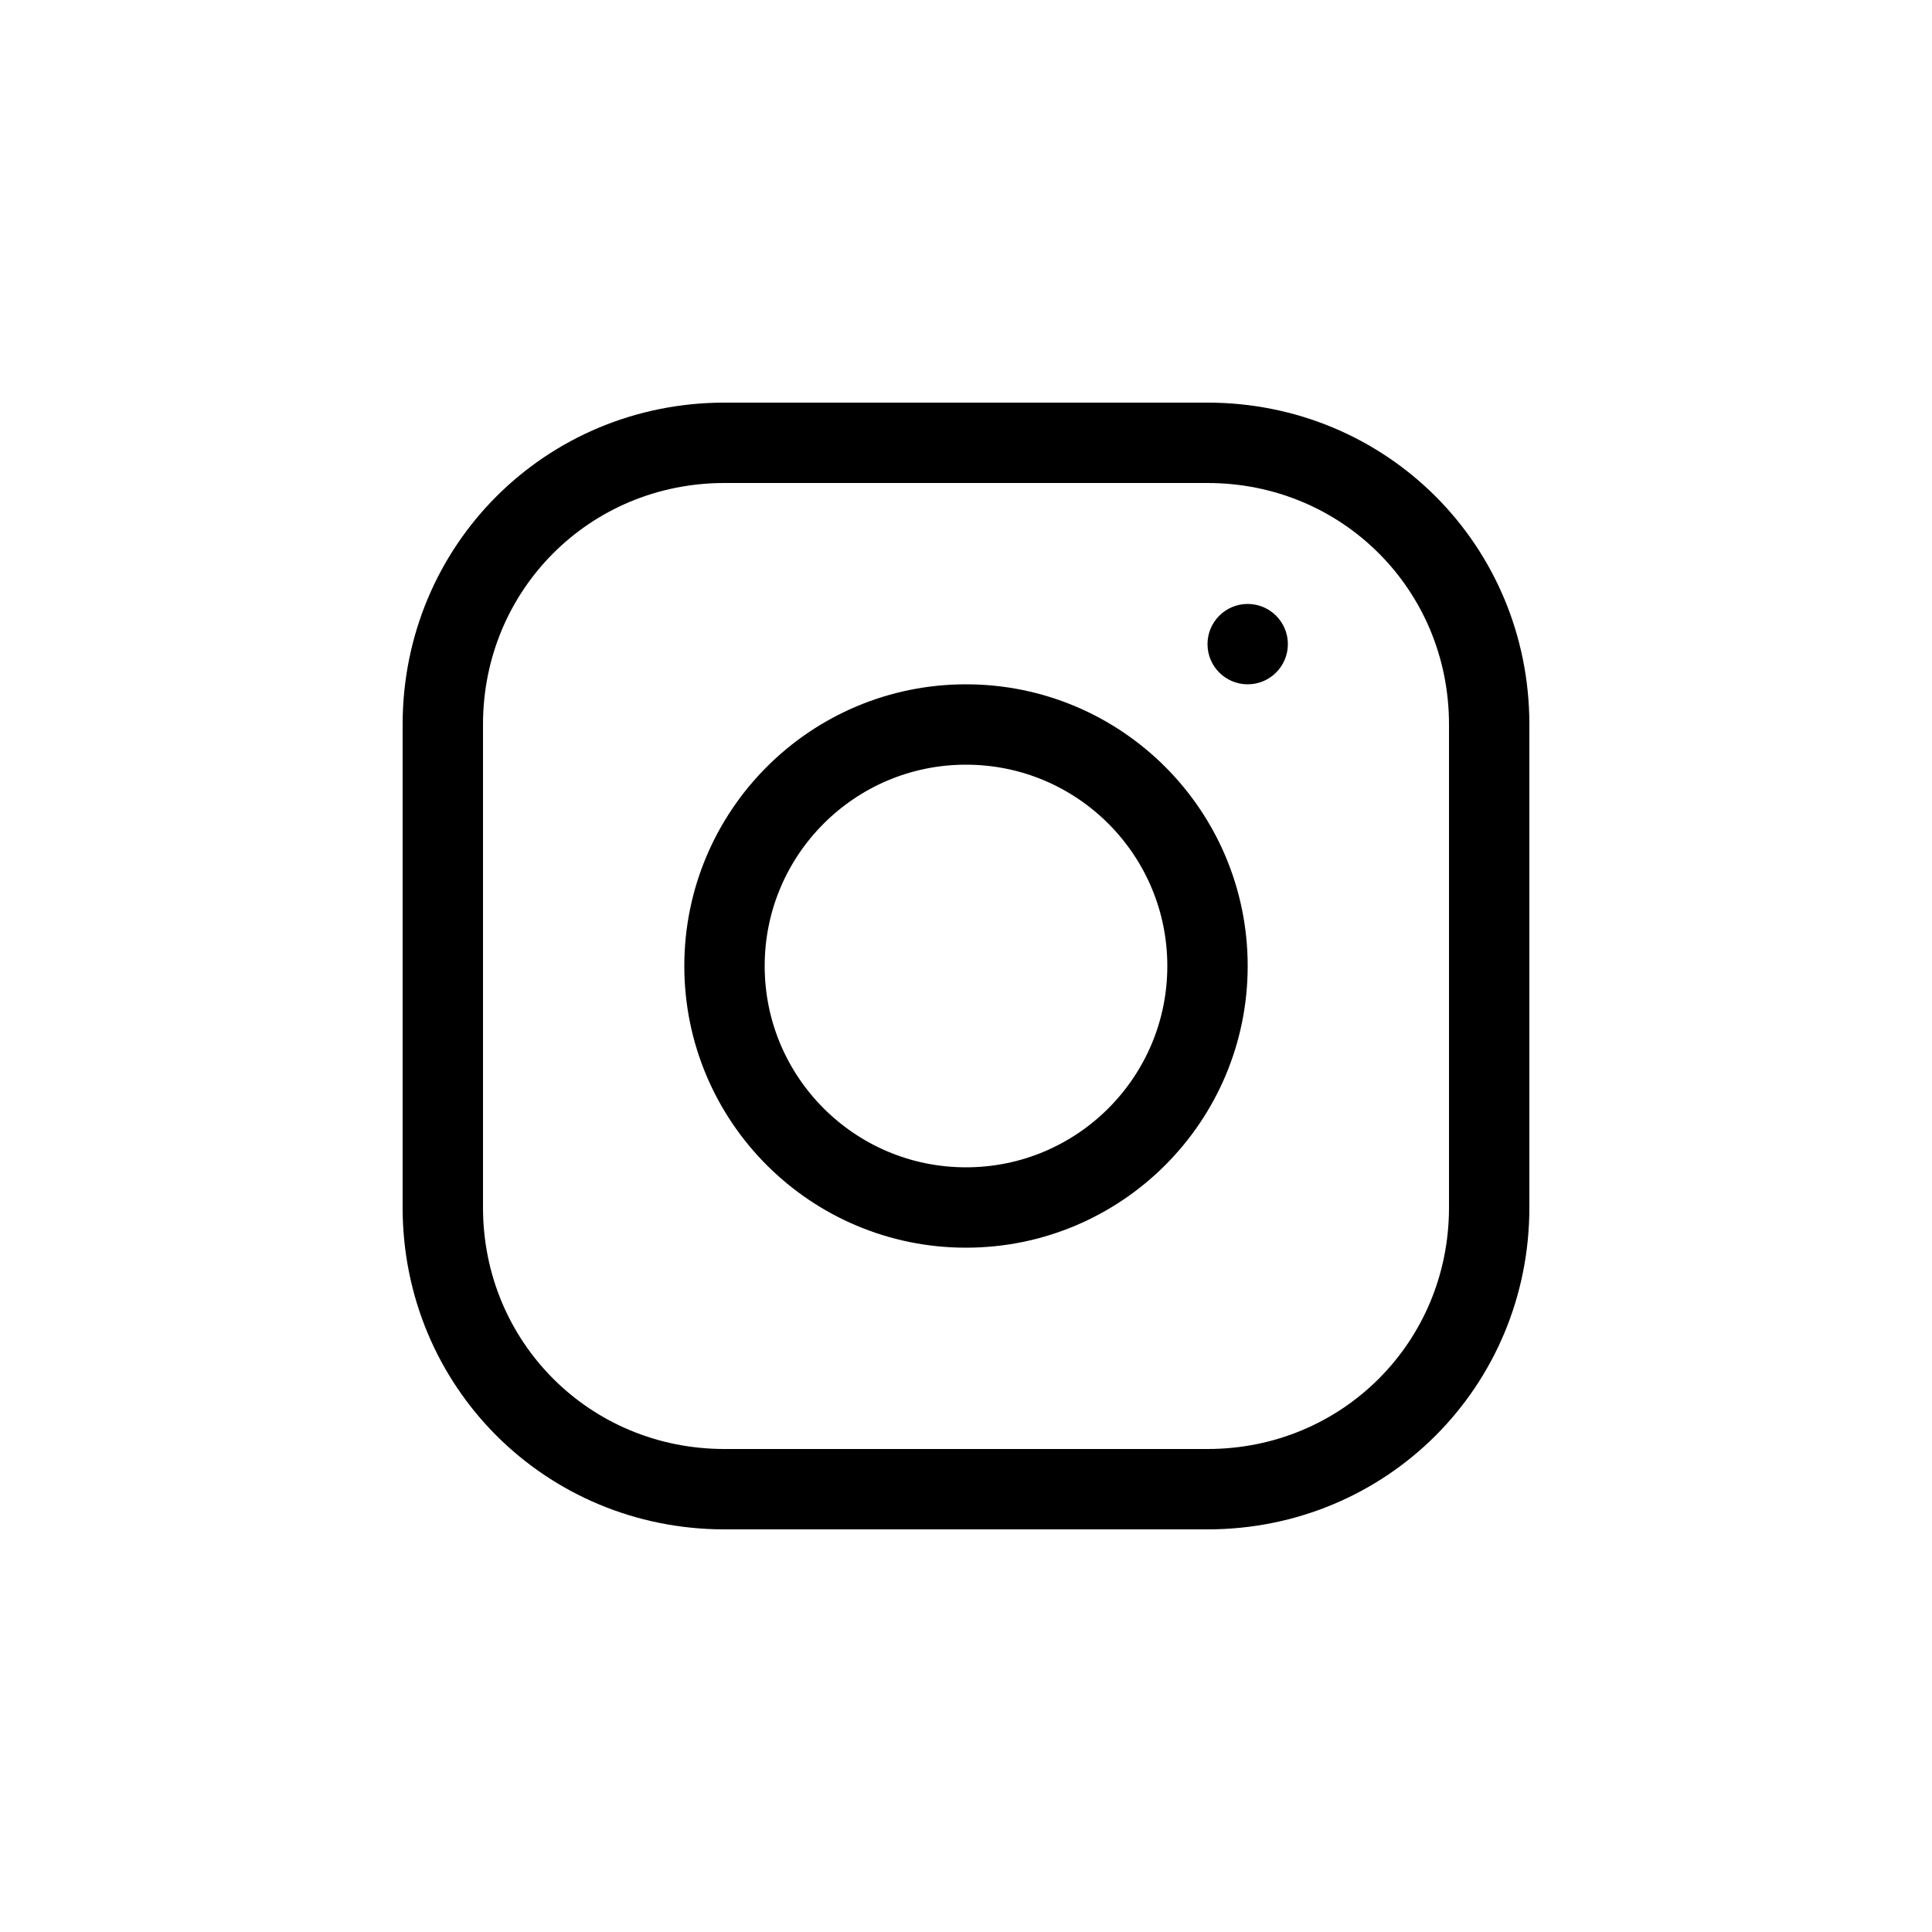 <?xml version="1.0" encoding="UTF-8"?>
<svg id="Layer_1" xmlns="http://www.w3.org/2000/svg" version="1.1" viewBox="0 0 50 50">
  <!-- Generator: Adobe Illustrator 29.8.1, SVG Export Plug-In . SVG Version: 2.1.1 Build 2)  -->
  <defs>
    <style>
      .st0 {
        display: none;
      }

      .st1 {
        fill: none;
        stroke: #000;
        stroke-linecap: round;
        stroke-linejoin: round;
        stroke-width: 2.08px;
      }
    </style>
  </defs>
  <path class="st0" d="M43.41,14.04c-.42.27-1.01.52-1.26.8-.09.09-.15.2-.12.3v1.07l-.31,1.05-.31,1.04-.34,1.15-.71,2.34-.69,2.31-.52,1.74c0,.27-.01.54-.03.8-.07,1-.28,1.96-.61,2.85-.2.55-.44,1.08-.73,1.58-.1.2-.23.4-.35.58-.42.66-.92,1.26-1.47,1.79-.43.43-.9.82-1.41,1.16h-.01c-.08.07-.18.14-.28.19-.32.22-.67.41-1.02.57-.24.12-.48.23-.73.32-.05.03-.11.05-.17.07-.59.28-1.28.47-1.97.56-.04.01-.07.01-.11.02-.42.07-.82.14-1.24.17-.19.02-.39.03-.57.03l-.74-.04-3.56-.19s-.01,0-.01,0l-1.79-.09c-.14,0-.28,0-.42-.01-.56-.02-1.1-.08-1.65-.2h-.01c-.99-.19-1.94-.52-2.82-.97-.49-.25-.97-.53-1.42-.85-.19-.14-.36-.28-.54-.44-.5-.42-.95-.86-1.36-1.32-.06-.06-.11-.13-.17-.19-.06-.06-.12-.14-.18-.2-.4-.5-.73-1.01-1-1.55-.25-.48-.45-.99-.6-1.55-.06-.2-.11-.39-.16-.59-.01-.01-.02-.03-.02-.05-.1-.43-.2-.88-.25-1.32-.06-.34-.09-.69-.09-1.04-.02-.14-.02-.28-.02-.42l1.99-3.07,1.95-3,.89-1.36.8-1.23.27-.43v-1.07c.02-.24.03-.49.02-.72-.01-.73-.16-1.44-.4-2.11-.23-.72-.55-1.4-.89-2.02-.4-.72-.81-1.36-1.16-1.95-.51-.85-.86-1.55-.77-2.04.75-.18,1.54-.27,2.34-.27h16.67c4.35,0,8.1,2.71,9.66,6.52.17.41.31.83.42,1.27Z"/>
  <path class="st0" d="M43.75,16.67v.28l-1.44.83-.92.53-1.01.58-2.02,1.18-1.98,1.15-2.02,1.17-.8.47c0,.5-.12.96-.35,1.37-.32.6-.86,1.1-1.55,1.53-.7.43-1.55.77-2.51,1.02,0,0,0-.01-.01,0-3.71.96-8.77.52-11.23-1.31-.69-.51-1.17-1.14-1.37-1.85-.06-.24-.09-.5-.09-.76v-7.49c.01-.16-.09-.31-.28-.47-.56-.45-1.89-.88-3.36-1.3-1.16-.32-2.4-.65-3.44-.96-.82-.25-1.52-.5-1.94-.74.19-.36.41-.73.64-1.07,1.46-2.14,3.69-3.71,6.27-4.3.75-.18,1.54-.27,2.34-.27h11.25c5.59.98,10.75,3.26,15.07,6.52.17.41.31.83.42,1.27.19.69.3,1.4.33,2.14.01.16.01.32.01.49Z"/>
  <path class="st0" d="M43.75,16.67v4.59l-.23.71-.78,2.43-.81,2.5-.43,1.33-.4,1.24-.39,1.18-.38,1.17-.2.61-.26.81c0,.79-.02,1.49-.07,2.08-.01.06-.02.12-.02.19-.06.55-.15,1.02-.28,1.42-.01.06-.03.12-.05.18-.27.75-.68,1.23-1.28,1.54-.15.08-.31.15-.49.21-.55.19-1.25.28-2.1.33-.62.04-1.34.05-2.16.05h-.72l-1.24-.05h-.22s-2.26-.1-2.26-.1l-2.29-.09-7.55-.31-1.96-.08h-.27c-.81-.01-1.51-.06-2.11-.15-.88-.14-1.55-.36-2.06-.71-.73-.47-1.16-1.16-1.41-2.11-.06-.23-.11-.47-.15-.73-.1-.6-.16-1.3-.19-2.08,0-.16,0-.31-.01-.48-.01-.01,0-.01,0-.01v-.6c-.01-.3-.01-.61-.01-.94l.05-1.68.03-1.2.04-1.4v-.2l.07-2.56.07-2.56.07-2.41.06-2.36.02-.63c0-.32-1.09-.51-2.31-.67-.97-.12-2.03-.24-2.67-.39.05-.24.1-.48.17-.71.19-.75.47-1.46.82-2.14.19-.36.41-.73.64-1.07,2.25-.99,4.59-1.76,7.04-2.26,2.15-.45,4.39-.69,6.7-.69,7.67,0,14.75,2.59,20.35,6.97.54.42,1.07.86,1.59,1.33.01.16.01.32.01.49Z"/>
  <path class="st0" d="M43.75,19.14v4.73l-.57,1.1-1.09,2.14-.58,1.12-.53,1.03-.23.45c0,.32,0,.64-.02.94,0,.45-.02.88-.05,1.27-.04.47-.1.9-.17,1.29-.16.82-.38,1.53-.69,2.11-.04.07-.08.15-.12.21-.11.19-.25.36-.4.53-.19.23-.4.43-.64.59-.35.27-.77.49-1.25.66-.59.22-1.28.36-2.09.45-.53.05-1.11.08-1.75.08l-.44.02-2.17.12h-.01l-2.3.14-2.34.14-3.23.19-3.93.23-.57.03c-.53,0-1.03-.03-1.51-.09-.05-.01-.09-.02-.15-.02-.71-.11-1.35-.3-1.94-.56-.71-.31-1.32-.73-1.84-1.23-.46-.45-.85-.96-1.18-1.53-.07-.14-.15-.26-.21-.41-.31-.61-.56-1.3-.75-2.05-.03-.13-.06-.26-.08-.4-.06-.24-.11-.49-.15-.75-.11-.67-.18-1.37-.21-2.11h0c-.01-.31-.02-.6-.02-.92l-.51-1.22-.07-.19-.06-.16-.78-1.86-.12-.3-.75-1.8-.83-2.01h-.01l-.84-2.03-.3-.74v-1.66c0-.66.06-1.3.18-1.93.05-.24.1-.48.17-.71.89-.51,1.81-.98,2.76-1.4,2.17-.97,4.49-1.69,6.9-2.12,1.79-.32,3.66-.5,5.54-.5,7.61,0,14.52,2.76,19.92,7.26.21.17.41.33.6.51.49.43.97.88,1.44,1.35Z"/>
  <path class="st0" d="M43.75,22.24v5.35l-.59,1.24-1.13,2.34v.03c-.01.45-.03.85-.06,1.22-.1,1.2-.4,1.96-.88,2.43-.34.35-.77.55-1.3.66-.03.01-.07.01-.1.02-.17.03-.34.05-.53.05-.65.06-1.41.02-2.28-.04-.09,0-.2-.01-.3-.02-.64-.04-1.31-.08-2.06-.11-.41-.01-.83-.02-1.27-.02h-.02l-1.05.08h-.01l-2.36.17-2.7.21-.4.03-3.16.23-1.64.12-1.61.11c-.28,0-.55,0-.82-.01,0,0-.01-.01-.01,0-1.18-.02-2.23-.09-3.17-.27-.86-.15-1.63-.38-2.27-.72-.67-.32-1.22-.78-1.67-1.36-.43-.57-.74-1.29-.94-2.16h0c-.15-.71-.23-1.52-.23-2.44l-.16-.28-.93-1.66-.14-.23-.07-.15-.97-1.72-.48-.86-.6-1.07-1.04-1.86-.55-.98v-3.83c.92-.6,1.86-1.14,2.84-1.61,1.19-.6,2.42-1.11,3.7-1.53,1.4-.46,2.85-.82,4.34-1.06,1.51-.25,3.06-.37,4.66-.37,7.08,0,13.58,2.53,18.59,6.74.23.18.45.38.67.56.88.78,1.71,1.62,2.47,2.51.08.09.17.18.23.27Z"/>
  <path class="st0" d="M43.75,25.74v7.53c-.25-.15-.59-.32-1.02-.51-.23-.11-.49-.23-.76-.33-.4-.18-.82-.34-1.3-.51-.1-.04-.21-.07-.32-.1-.19-.07-.39-.14-.58-.2-.61-.19-1.29-.36-2-.52-.27-.05-.55-.1-.83-.15-.91-.16-1.87-.25-2.89-.26-.08-.01-.18-.01-.26-.01l-2.68.02-3.65.02h-.01l-7.8.06c-2.48,0-4,.59-4.92.83,0,0-.01,0-.01.01-.97.25-1.27.09-1.35-1.6-.02-.47-.03-1.07-.03-1.81l-.58-.45-1.02-.77-.63-.48-.12-.09-1.73-1.31-.26-.2-.54-.42-1-.75-1.2-.92v-3.54c.1-.08.2-.16.3-.22,1.51-1.04,3.12-1.93,4.83-2.65,1.52-.65,3.12-1.16,4.77-1.52.45-.09.91-.19,1.37-.25,1.39-.24,2.81-.35,4.26-.35,6.26,0,12.01,2.18,16.57,5.78.69.54,1.35,1.11,1.98,1.73.85.81,1.66,1.68,2.4,2.59.15.19.29.38.44.57.2.25.39.51.57.77Z"/>
  <path class="st0" d="M43.75,29.92v3.42c0,.68-.06,1.34-.19,1.99-.19.96-.51,1.87-.95,2.73-.23.05-.49.05-.78.01-.66-.11-1.43-.46-2.26-.91-.04-.01-.08-.03-.11-.05-.26-.14-.53-.28-.8-.45-.55-.3-1.14-.64-1.72-.95-.12-.06-.25-.12-.36-.19-.67-.34-1.35-.66-2.04-.9h-.01c-.15-.05-.3-.1-.46-.15-.59-.17-1.2-.27-1.78-.27l-1.15-.33-5.07-1.47h-.01l-3.11-.91h-.01l-1.35-.4c-3.92,0-6.32,1.67-7.49,1.03-.46-.24-.73-.84-.82-2.03-.03-.33-.04-.71-.04-1.15l-1.22-.59-.05-.02h-.01l-.88-.44-.96-.46-.07-.03-.18-.09-2.04-.99-1.56-.76v-3.57c.18-.16.36-.3.55-.45.2-.16.4-.3.59-.46h.01c1.23-.89,2.53-1.67,3.92-2.31,1.61-.77,3.33-1.36,5.11-1.75.26-.06.53-.13.8-.17,1.48-.28,3-.43,4.55-.43,5.49,0,10.53,1.78,14.59,4.78,1.18.88,2.27,1.84,3.27,2.9.82.86,1.58,1.8,2.27,2.78.05.07.1.15.16.21.39.56.74,1.14,1.07,1.73.22.35.41.72.59,1.08Z"/>
  <path class="st0" d="M43.56,35.32c-.19.96-.51,1.87-.95,2.73-.2.39-.42.75-.66,1.1-.15.22-.3.43-.46.62-.38-.15-.93-.35-1.6-.58h0c-.51-.19-1.09-.37-1.72-.55-.18-.05-.35-.1-.54-.16-.74-.2-1.51-.38-2.26-.48-.62-.1-1.24-.17-1.81-.17l-.48-.14h-.01l-2.52-.73-1.55-.45-1.73-.5h-.01l-.56-.16-6.8-1.96-1.96-.56-1.46-.34-2.37-.56-.29-.07h-.01l-2.39-.55h0s-.43-.1-.43-.1l-.22-.05-1.74-.41-.2-.05-1.48-1.22-1.1-.93v-4.25c.39-.38.78-.73,1.2-1.07.12-.11.26-.22.4-.32.12-.1.26-.21.4-.31.95-.72,1.95-1.36,3.01-1.92,1.35-.73,2.79-1.31,4.3-1.73.29-.09.58-.18.89-.24,1.71-.43,3.5-.65,5.35-.65,4.66,0,8.99,1.41,12.57,3.81,1.78,1.2,3.39,2.64,4.74,4.27.69.82,1.31,1.69,1.86,2.6.05.07.09.14.14.21.33.55.65,1.12.93,1.71.26.52.49,1.04.7,1.58.33.83.6,1.69.83,2.56Z"/>
  <path class="st0" d="M41.96,39.16c-.15.22-.3.43-.46.62-.46.57-.96,1.09-1.52,1.55-.49.41-1.01.77-1.56,1.08-.21-.05-.42-.11-.64-.2-.69-.24-1.41-.64-2.07-1.05-1-.64-1.86-1.32-2.25-1.64-.15-.12-.22-.19-.22-.19l-1.77-.16-.22-.02-2.29-.2-2.38-.21-3.51-.31-5.56-.49h-.02s-1.96-.96-1.96-.96l-1.98-.96-1.59-.77-.34-.17-.43-.21-1.48-.72-1.97-.95-.61-.3-.87-.27v-4.66c.49-.58,1.01-1.14,1.56-1.67.35-.33.73-.67,1.11-.98.06-.05.12-.1.19-.15.04-.05.09-.08.14-.1.61-.5,1.26-.95,1.93-1.35.77-.49,1.58-.93,2.43-1.29.91-.41,1.85-.75,2.83-1.01,1.7-.48,3.5-.73,5.35-.73,4.25,0,8.18,1.29,11.42,3.51,2.07,1.42,3.86,3.21,5.28,5.28.47.67.89,1.37,1.27,2.1.14.27.27.54.39.81.12.26.24.52.35.78.22.54.42,1.08.59,1.65.33,1.04.58,2.1.74,3.21.05.36.09.73.12,1.09Z"/>
  <path class="st0" d="M39.99,41.06c0,.08,0,.18-.01.27-.49.41-1.01.77-1.56,1.08-.23.12-.46.25-.7.35-.24.11-.48.22-.73.31-.35-.19-.83-.42-1.34-.64-.72-.32-1.5-.61-2.1-.71-.15-.03-.28-.04-.41-.04l-1.71-.22h-.02l-2.13-.28-2.15-.28-1-.12-7.87-1.02c-.51,0-1.05-.03-1.61-.1-.69-.06-1.41-.17-2.12-.31-.71-.12-1.43-.29-2.11-.47-.72-.17-1.43-.36-2.08-.55-.76-.23-1.47-.45-2.06-.65-.49-.16-.91-.3-1.23-.42-.19-.45-.34-.92-.46-1.4-.22-.81-.32-1.67-.32-2.54v-1.74c.33-.55.7-1.09,1.1-1.6.74-.98,1.58-1.87,2.5-2.67.03-.04.07-.07.1-.09h.01c.32-.3.66-.56,1.01-.81.04-.04.08-.07.12-.1.17-.13.34-.25.53-.36,1.49-1.01,3.14-1.8,4.9-2.33,1.67-.5,3.43-.76,5.26-.76,3.64,0,7.03,1.07,9.86,2.91,2.09,1.34,3.9,3.11,5.27,5.19.17.24.32.48.48.73.72,1.22,1.31,2.53,1.75,3.91.05.16.09.31.14.48.08.28.16.57.22.86.02.07.04.15.06.23.15.66.25,1.34.32,2.03h0c.06.62.09,1.25.09,1.87Z"/>
  <path class="st0" d="M37.84,41.06c0,.36-.02.76-.06,1.16-.02.19-.04.38-.06.55-.24.11-.48.22-.73.31-.47.18-.95.32-1.44.43-.33.07-.68.14-1.02.17h-.01c-.32-.2-.7-.44-1.08-.71-.7-.49-1.43-1.04-2.01-1.49t-.02-.02c-.61-.47-1.05-.82-1.05-.82l-1.1.04-2.13.07-.99.04-3.98.15-3.36.12c-.22.01-.48.01-.8,0h-.01c-.44-.01-.96-.04-1.53-.09-.67-.05-1.4-.11-2.14-.19-.72-.08-1.45-.17-2.15-.25-.77-.08-1.5-.18-2.12-.26-.49-.06-.92-.11-1.26-.16-.29-.33-.55-.68-.8-1.05-.38-.56-.7-1.16-.95-1.79-.19-.45-.34-.92-.46-1.4.3-.93.7-1.8,1.17-2.65.38-.69.81-1.34,1.29-1.97.47-.61.98-1.19,1.53-1.71h0c.16-.17.31-.31.47-.45.29-.27.59-.52.91-.76h.01s.02-.02.03-.03c.25-.2.51-.38.77-.55,1.54-1.05,3.28-1.83,5.16-2.29,1.24-.3,2.54-.47,3.89-.47,2.65,0,5.15.64,7.34,1.78h.01c1.89.97,3.55,2.3,4.9,3.91.74.85,1.37,1.79,1.9,2.78.36.67.68,1.36.94,2.07.02.06.04.11.06.17.18.52.33,1.06.47,1.6.09.39.17.78.23,1.18.02.12.04.24.05.36.1.72.16,1.46.16,2.21Z"/>
  <path class="st0" d="M35.71,41.06v.1c0,.35-.03.8-.06,1.28-.03.35-.06.72-.09,1.06-.33.07-.68.14-1.02.17h-.01c-.4.05-.78.07-1.19.07h-1.82l-.4-.11-2.05-.62-2.08-.62-4.82-1.45-2.08-.62s-.86.34-2.08.75h-.01c-.47.16-.98.32-1.52.49-.68.2-1.4.4-2.1.55-.73.17-1.45.29-2.09.34-.2.02-.4.03-.57.03-.58-.32-1.15-.71-1.66-1.14-.45-.38-.86-.78-1.25-1.23-.29-.33-.55-.68-.8-1.05.07-.47.16-.93.28-1.37.31-1.24.8-2.43,1.45-3.51.35-.61.75-1.21,1.21-1.76.01-.03.04-.06.07-.08-.01-.01,0-.01,0-.01.14-.18.28-.34.43-.5h0c.43-.47.86-.91,1.34-1.31.17-.14.32-.27.5-.41.03-.03.06-.05.1-.08,2.34-1.79,5.27-2.88,8.43-2.88,3.58,0,6.84,1.34,9.31,3.55,1.19,1.07,2.2,2.35,2.96,3.78.06.1.12.22.18.33.09.19.19.39.27.59.34.75.61,1.54.8,2.35.02.08.04.17.06.25.08.39.16.78.21,1.18.08.61.12,1.24.12,1.87Z"/>
  <path class="st0" d="M33.56,41.06c0,.21-.01.44-.02.68-.02.39-.05.8-.1,1.23-.02.26-.06.52-.1.78h-5.71l-1.1-.18-4.31-.69-.61-.09-1.41-.23c-.61,0-1.95.27-3.35.53-.74.14-1.49.28-2.17.38-.08.01-.17.02-.24.03h-.01c-.73-.16-1.44-.4-2.1-.71-.21-.09-.42-.2-.63-.31-.58-.32-1.15-.71-1.66-1.14-.01-.12-.02-.23-.02-.28,0-.27.01-.53.03-.79.04-.67.14-1.31.28-1.94.23-.95.56-1.86,1.01-2.71.08-.18.18-.35.28-.52.04-.08.09-.16.14-.24.19-.3.4-.59.6-.89.44-.57.93-1.11,1.45-1.6h.01s.08-.08.12-.11c.05-.04.09-.09.15-.13.21-.19.42-.35.64-.51,0-.01.01-.01.01-.01,1.97-1.47,4.41-2.33,7.06-2.33,2.06,0,3.98.52,5.66,1.44h.01c1.44.79,2.69,1.86,3.68,3.16.39.5.73,1.03,1.02,1.59h.01l.16.31c.31.61.56,1.26.75,1.93h.01c.01.05.03.1.04.16.13.45.23.91.3,1.37.01.09.02.2.03.29.07.5.1,1.01.1,1.53Z"/>
  <path class="st0" d="M31.43,40.95c0,.17,0,.34-.02.51h0v.02c-.02.75-.13,1.49-.29,2.16,0,.04-.01.07-.03.11h-4.86l-4.01-.86-.53-.11-.08.02-4.45.92-.2.04h-.28c-.67,0-1.32-.06-1.96-.19l-.28-.06h-.01c-.73-.16-1.44-.4-2.1-.71-.02-.11-.04-.23-.05-.34-.07-.45-.1-.92-.1-1.39,0-.18,0-.35.01-.53.03-.56.11-1.11.24-1.65.08-.4.2-.78.33-1.15.11-.32.25-.64.4-.94.12-.26.27-.51.42-.76.15-.24.3-.47.47-.7.42-.57.91-1.1,1.45-1.57.31-.27.66-.53,1.01-.76,1.52-1,3.34-1.58,5.31-1.58.39,0,.76.02,1.12.07h.02c1.11.13,2.16.44,3.11.91h.01c1.51.74,2.79,1.85,3.73,3.23.16.23.31.48.45.73.11.2.22.41.31.61.15.32.28.67.4,1.01h.01c.11.39.22.77.29,1.18h0c.11.58.18,1.18.18,1.78Z"/>
  <path class="st0" d="M29.28,41.17v.03c0,.61-.07,1.22-.22,1.81-.05.25-.13.5-.22.74h-4.67l-2.39-.66-2.39.66h-2.74c-.67,0-1.32-.06-1.96-.19-.02-.03-.03-.06-.04-.09-.15-.45-.26-.9-.31-1.36-.04-.3-.06-.61-.06-.94,0-.12,0-.26.02-.39.01-.49.08-.97.21-1.43.06-.31.16-.61.28-.91.04-.15.1-.28.18-.42.16-.35.34-.7.55-1.03.23-.33.48-.65.76-.94.33-.38.71-.72,1.14-1,.73-.53,1.56-.93,2.47-1.15.6-.17,1.24-.25,1.9-.25,2.08,0,3.95.83,5.3,2.18.05.05.11.11.17.19h.01c.15.16.28.31.42.49.39.49.71,1.02.96,1.6.13.27.23.55.31.84.01.04.02.07.03.11.15.51.24,1.04.26,1.59.02.16.03.32.03.49Z"/>
  <path class="st0" d="M27.15,41.17c0,.43-.05.83-.17,1.22-.1.42-.26.81-.46,1.19-.03.06-.1.18-.1.18h-9.25s-.02-.03-.02-.04c-.13-.2-.23-.4-.31-.61-.21-.48-.33-1-.37-1.54-.02-.12-.02-.26-.02-.39,0-.06,0-.14.01-.2.01-.46.07-.9.2-1.3.1-.38.24-.72.42-1.05,0,0,.01-.01.01-.02.13-.22.26-.44.42-.65.51-.69,1.19-1.25,1.97-1.61h.01c.25-.12.51-.23.78-.3h.01c.48-.15,1-.22,1.53-.22.61,0,1.21.09,1.75.29.2.05.39.14.57.23h.01c.9.43,1.66,1.09,2.18,1.93.1.16.2.32.28.5.04.07.08.16.11.23.24.54.39,1.14.43,1.76.01.05.01.1.01.17.01.08.01.17.01.25Z"/>
  <g>
    <path class="st1" d="M31.25,11.46h-12.5c-4.06,0-7.29,3.23-7.29,7.29v12.5c0,4.06,3.23,7.29,7.29,7.29h12.5c4.06,0,7.29-3.23,7.29-7.29v-12.5c0-4.06-3.23-7.29-7.29-7.29Z"/>
    <circle cx="32.29" cy="16.67" r="1.04"/>
  </g>
  <circle class="st1" cx="25" cy="25" r="6.25"/>
</svg>